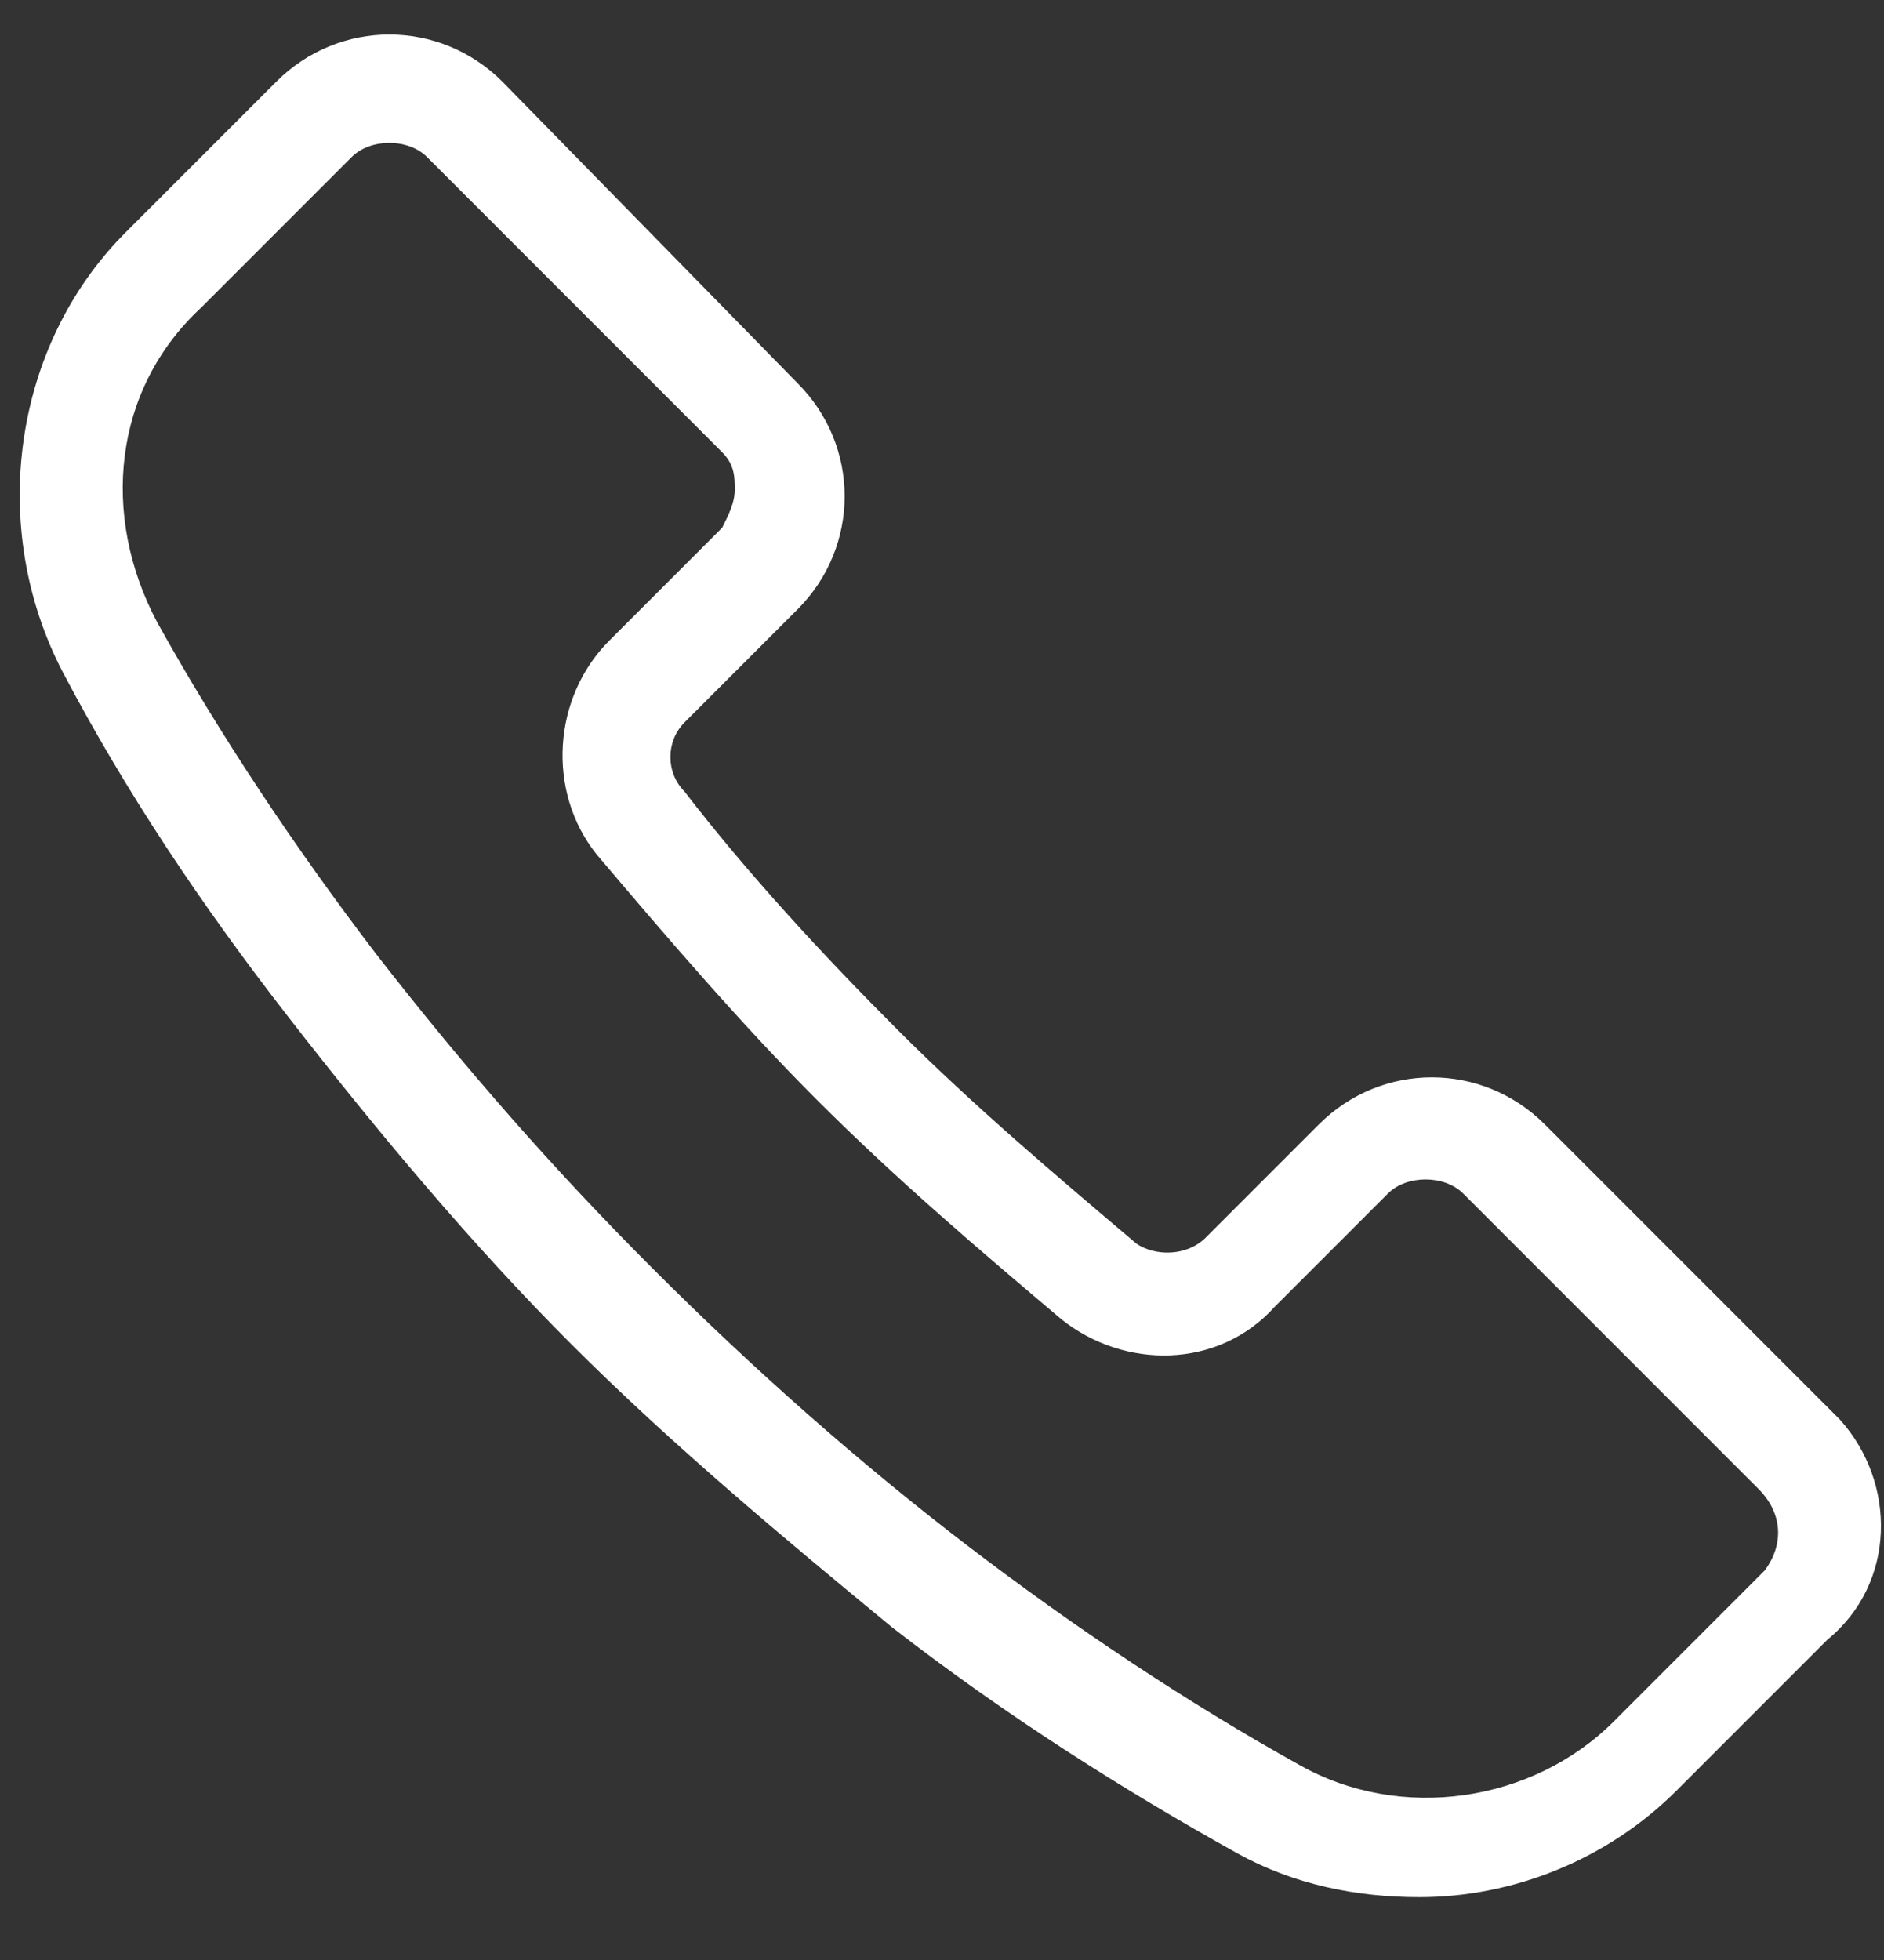 <?xml version="1.0" encoding="utf-8"?>
<!-- Generator: Adobe Illustrator 21.1.0, SVG Export Plug-In . SVG Version: 6.00 Build 0)  -->
<svg version="1.1" id="Layer_1" xmlns="http://www.w3.org/2000/svg" xmlns:xlink="http://www.w3.org/1999/xlink" x="0px" y="0px"
	 viewBox="0 0 30 31.2" style="enable-background:new 0 0 30 31.2;" xml:space="preserve">
<rect x="0" y="0" width="30" height="31.2" fill="#333333" stroke="none"/>
<style type="text/css">
	.st0{fill:#FFFFFF;}
</style>
<g>
	<path class="st0" d="M29.3,22.6l-4.7-4.7c-1-1-2.6-1-3.6,0l-1.8,1.8c-0.3,0.3-0.8,0.3-1.1,0.1c-1.3-1.1-2.6-2.2-3.8-3.4
		c-1.2-1.2-2.4-2.5-3.4-3.8c-0.3-0.3-0.3-0.8,0-1.1l1.8-1.8c1-1,1-2.6,0-3.6L8,1.3c-1-1-2.6-1-3.6,0L2,3.7c-1.8,1.8-2.2,4.7-1,7
		c1,1.9,2.2,3.7,3.6,5.5C6,18,7.5,19.8,9.1,21.4c1.6,1.6,3.4,3.1,5.1,4.5c1.8,1.4,3.7,2.6,5.5,3.6c0.9,0.5,1.9,0.7,2.9,0.7
		c1.5,0,3-0.6,4.1-1.7l2.4-2.4C30.2,25.2,30.2,23.6,29.3,22.6z M28.1,25l-2.4,2.4c-1.3,1.3-3.4,1.6-5,0.7c-1.8-1-3.6-2.2-5.3-3.5
		c-1.7-1.3-3.4-2.8-5-4.4c-1.6-1.6-3-3.2-4.4-5c-1.3-1.7-2.5-3.5-3.5-5.3c-0.9-1.7-0.7-3.7,0.7-5l2.4-2.4c0.3-0.3,0.9-0.3,1.2,0
		l4.7,4.7c0.2,0.2,0.2,0.4,0.2,0.6c0,0.2-0.1,0.4-0.2,0.6l-1.8,1.8c-0.9,0.9-1,2.4-0.2,3.4c1.1,1.3,2.3,2.7,3.5,3.9
		c1.3,1.3,2.6,2.4,3.9,3.5c1,0.8,2.5,0.8,3.4-0.2l1.8-1.8c0.3-0.3,0.9-0.3,1.2,0l4.7,4.7C28.4,24.1,28.4,24.6,28.1,25z"/>
</g>
</svg>
